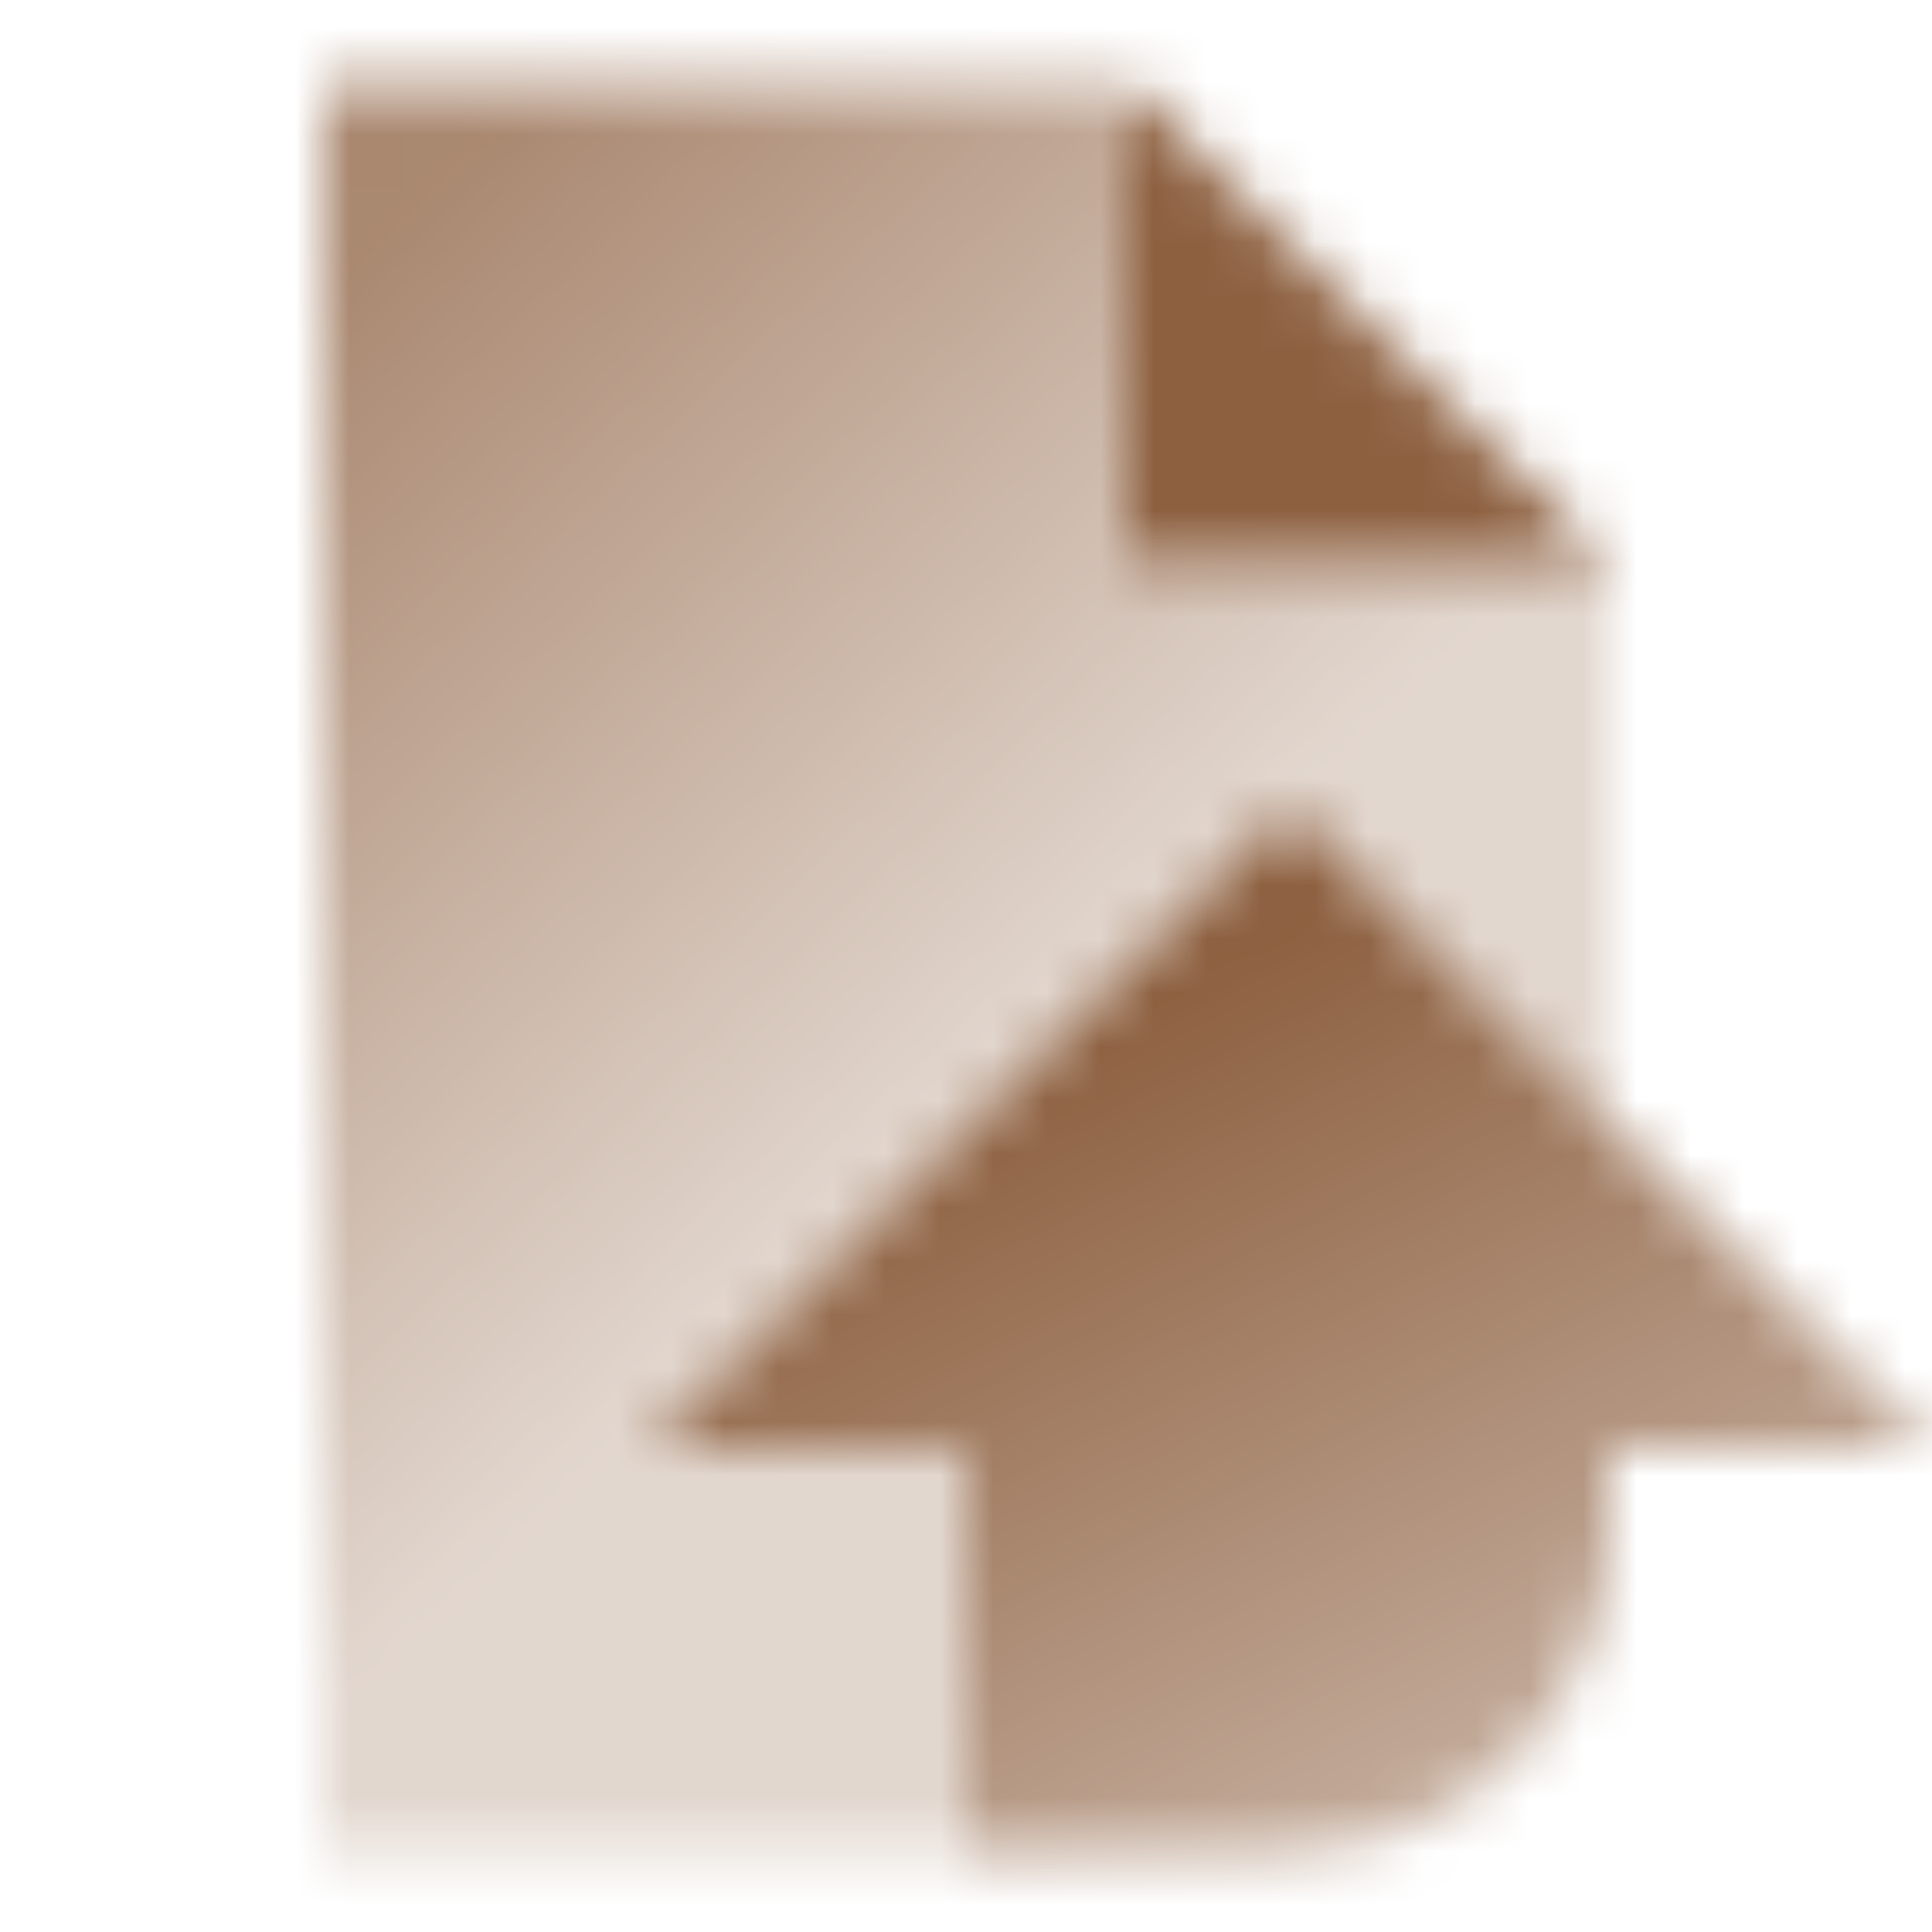 <svg width="36" height="36" viewBox="0 0 36 36" fill="none" xmlns="http://www.w3.org/2000/svg">
<mask id="mask0_1010_243" style="mask-type:alpha" maskUnits="userSpaceOnUse" x="6" y="1" width="30" height="34">
<path fill-rule="evenodd" clip-rule="evenodd" d="M6 1.5H21V10.5H30V21L24 15L12 27H18V34.5H6V1.5Z" fill="url(#paint0_linear_1010_243)"/>
<path fill-rule="evenodd" clip-rule="evenodd" d="M36 27L24 15L12 27H18V34.5H24C27.314 34.5 30 31.814 30 28.5V27H36Z" fill="url(#paint1_linear_1010_243)"/>
<path d="M21 1.5V10.5H30L21 1.5Z" fill="black"/>
</mask>
<g mask="url(#mask0_1010_243)">
<rect width="36" height="36" fill="#8D6040"/>
</g>
<defs>
<linearGradient id="paint0_linear_1010_243" x1="6" y1="5.25" x2="19.5" y2="19.5" gradientUnits="userSpaceOnUse">
<stop stop-opacity="0.75"/>
<stop offset="1" stop-opacity="0.25"/>
</linearGradient>
<linearGradient id="paint1_linear_1010_243" x1="27" y1="34.5" x2="19.5" y2="19.5" gradientUnits="userSpaceOnUse">
<stop stop-opacity="0.5"/>
<stop offset="1"/>
</linearGradient>
</defs>
</svg>

